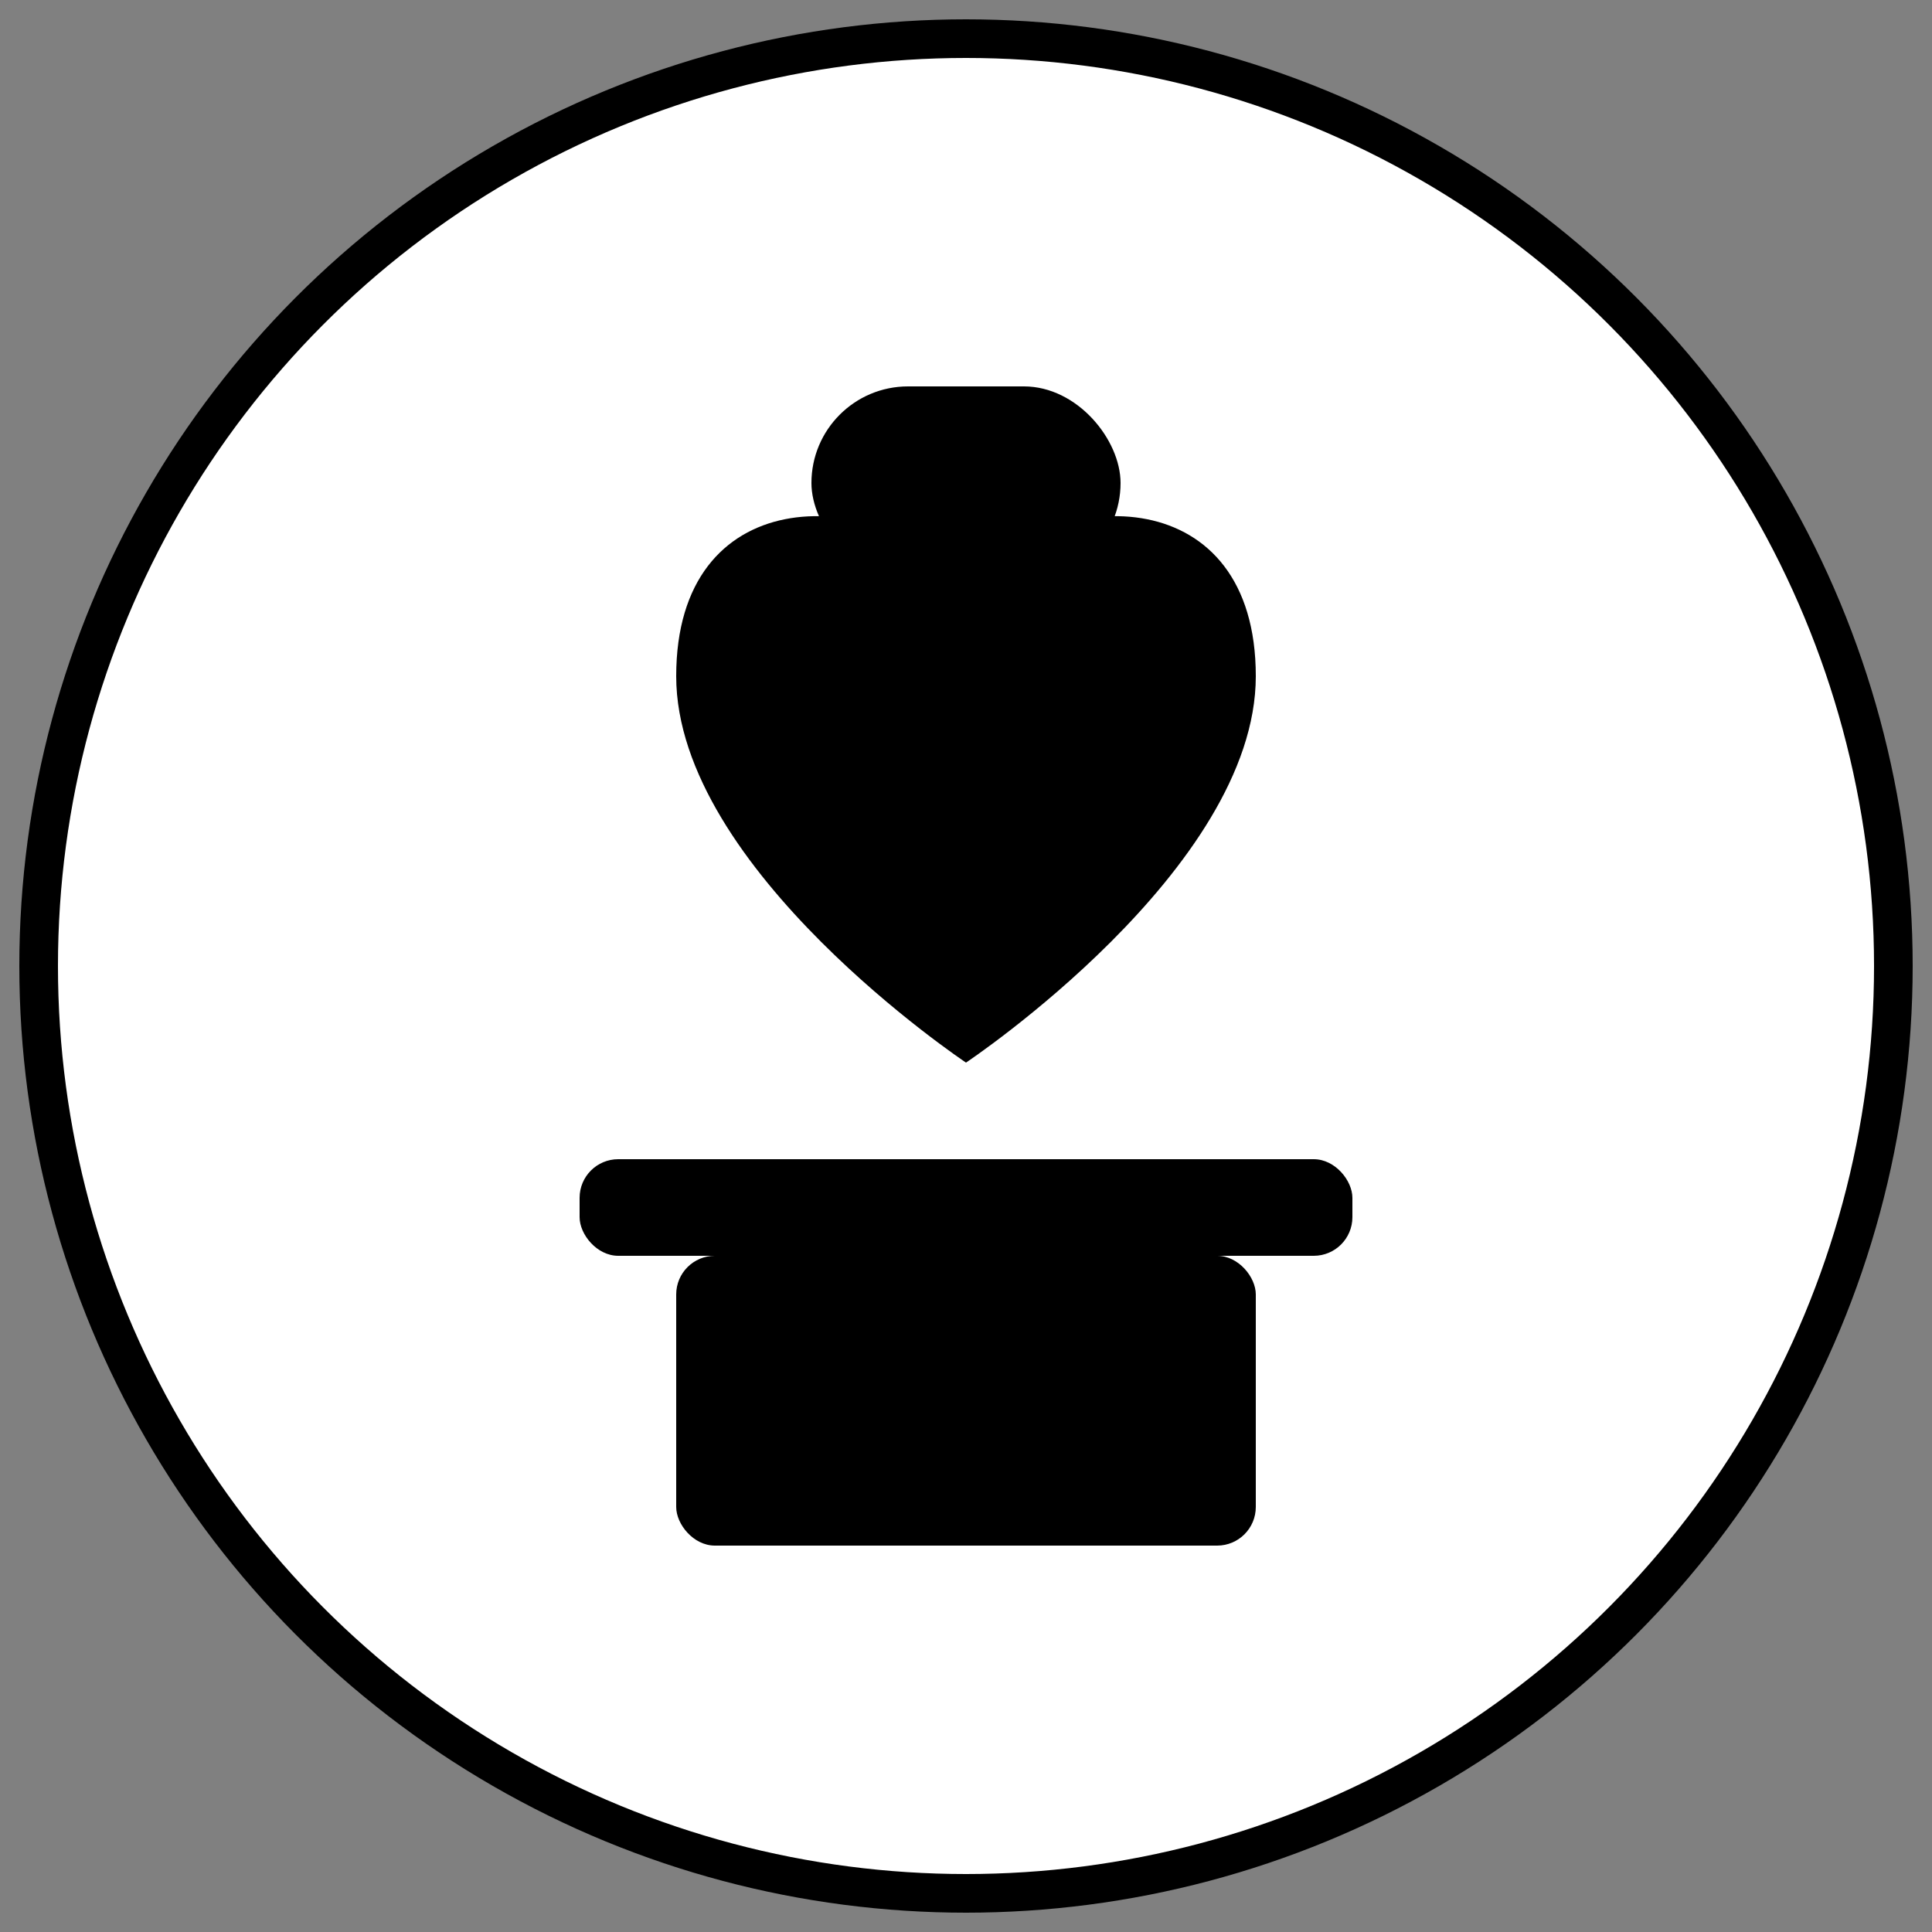 <svg xmlns="http://www.w3.org/2000/svg" width="100" height="100" viewBox="0 0 100 100">
  <rect x="0" y="0" width="100" height="100" fill="#808080" stroke="none"/>
  <circle cx="50" cy="50" r="48" fill="white" stroke="black" stroke-width="2"/>
  <path d="M65,35 C65,25 55,25 50,30 C45,25 35,25 35,35 C35,45 50,55 50,55 C50,55 65,45 65,35 Z" fill="black"/>
  <rect x="30" y="60" width="40" height="5" rx="2" fill="black"/>
  <rect x="35" y="65" width="30" height="15" rx="2" fill="black"/>
  <rect x="42" y="20" width="16" height="10" rx="5" fill="black"/>
</svg>
